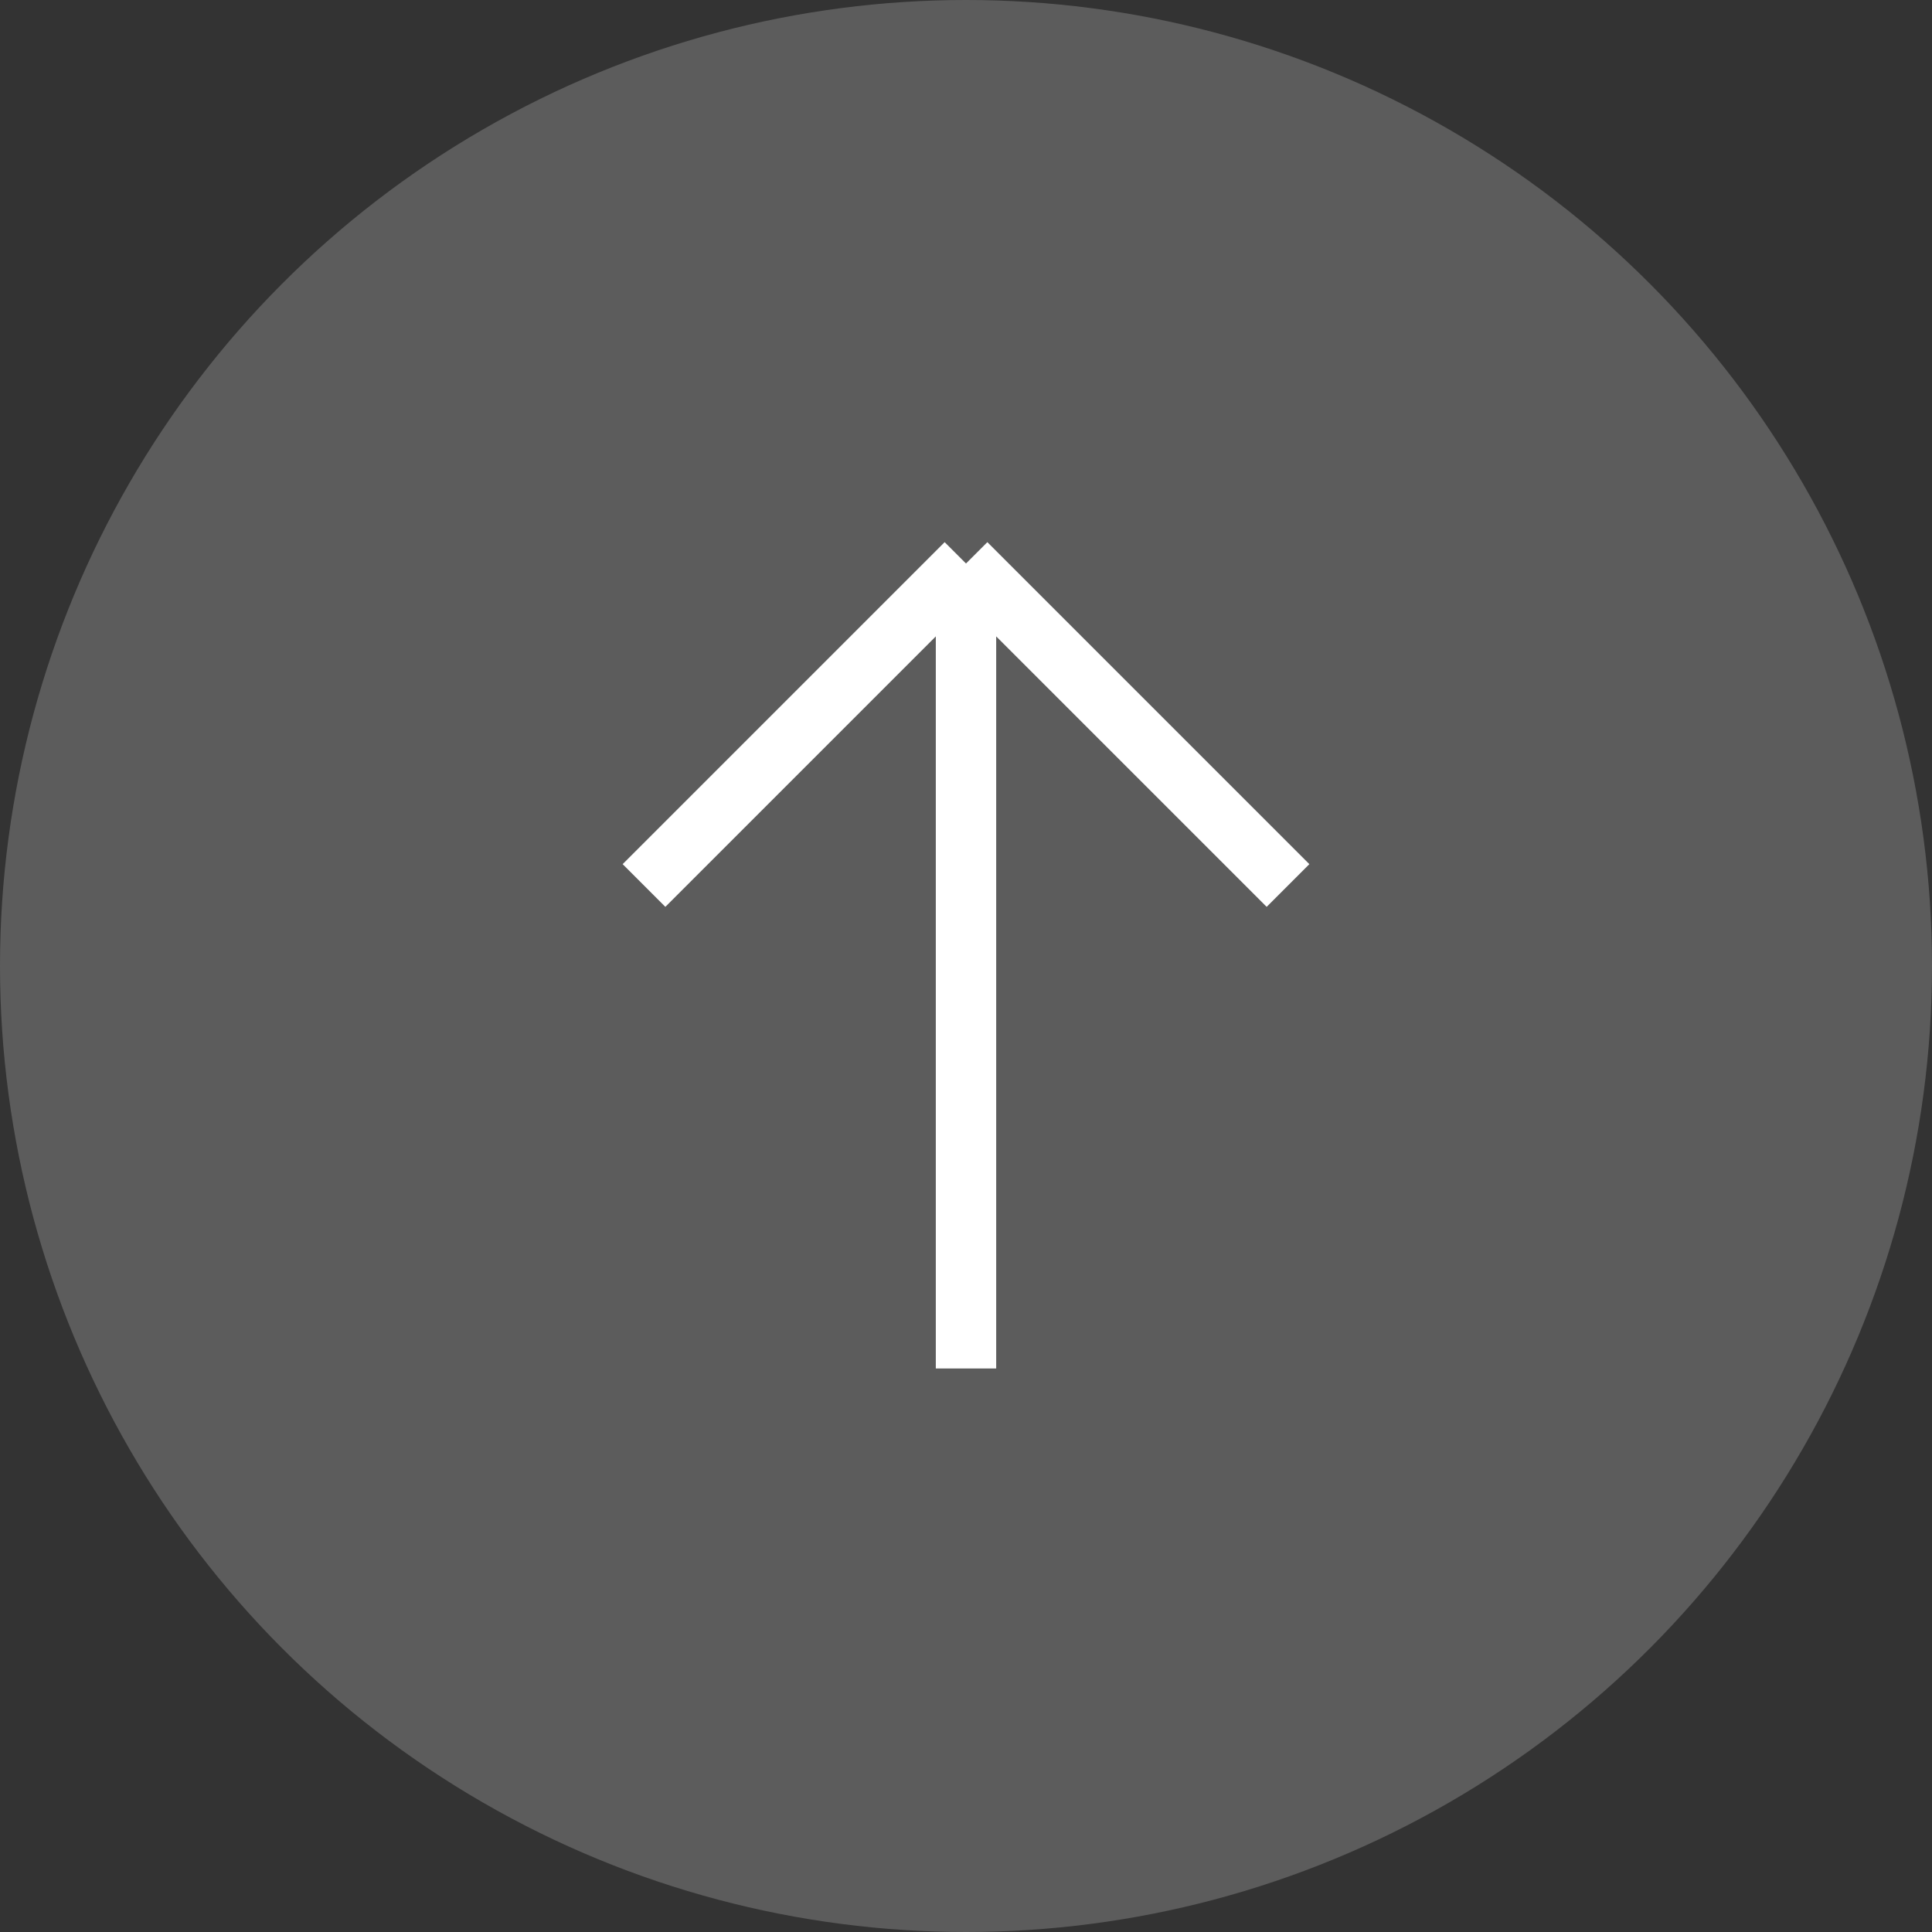 <svg width="48" height="48" viewBox="0 0 48 48" fill="none" xmlns="http://www.w3.org/2000/svg">
<rect x="0" y="0" width="48" height="48" fill="#333333" stroke="none"/>
<circle cx="24" cy="24" r="24" fill="white" fill-opacity="0.2"/>
<path d="M16 22L24 14M24 14L32 22M24 14V34" stroke="white" stroke-width="1.5" stroke-linejoin="round"/>
</svg>
